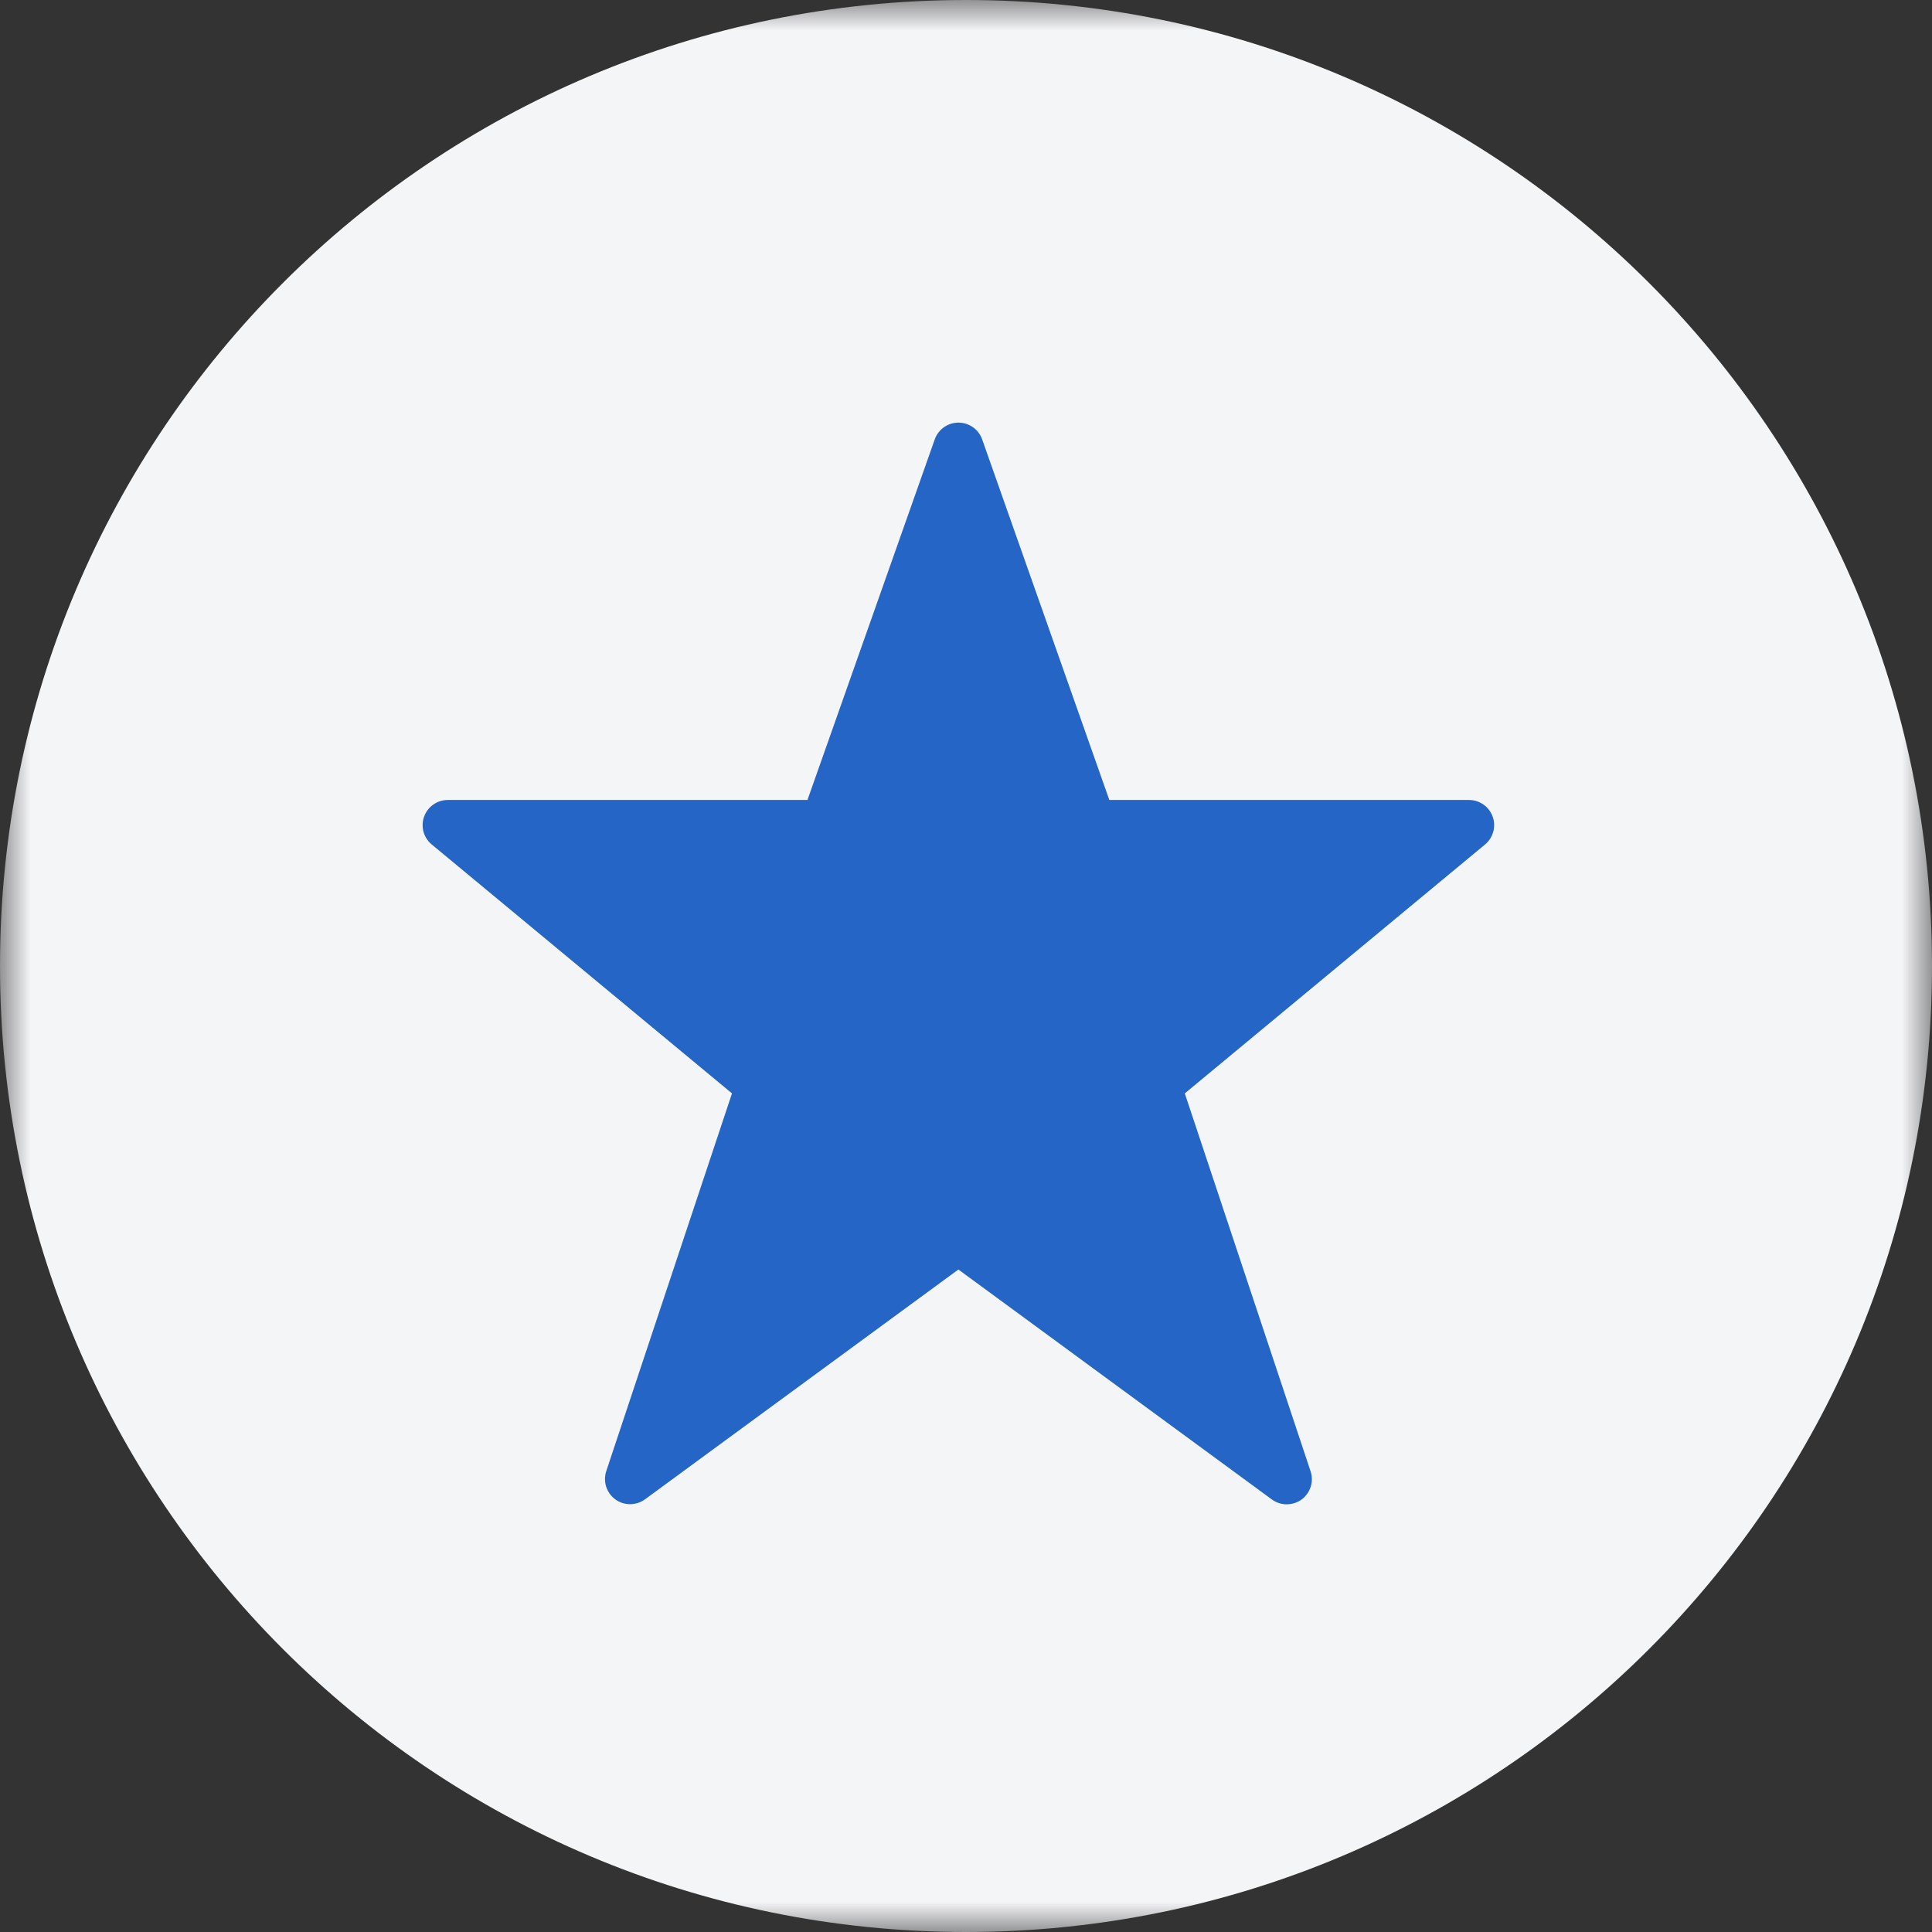 <?xml version="1.0" encoding="UTF-8"?>
<svg xmlns="http://www.w3.org/2000/svg" width="32" height="32" viewBox="0 0 32 32" fill="none">
  <rect x="0" y="0" width="32" height="32" fill="#333333" stroke="none"/>
  <g clip-path="url(#clip0_929_177)">
    <mask id="mask0_929_177" style="mask-type:luminance" maskUnits="userSpaceOnUse" x="0" y="0" width="32" height="32">
      <path d="M27 0H5C2.239 0 0 2.239 0 5V27C0 29.761 2.239 32 5 32H27C29.761 32 32 29.761 32 27V5C32 2.239 29.761 0 27 0Z" fill="white"></path>
    </mask>
    <g mask="url(#mask0_929_177)">
      <path d="M16 32C24.837 32 32 24.837 32 16C32 7.163 24.837 0 16 0C7.163 0 0 7.163 0 16C0 24.837 7.163 32 16 32Z" fill="#F4F5F7"></path>
      <mask id="mask1_929_177" style="mask-type:luminance" maskUnits="userSpaceOnUse" x="6" y="6" width="20" height="20">
        <path d="M26 6H6V26H26V6Z" fill="white"></path>
      </mask>
      <g mask="url(#mask1_929_177)">
        <path d="M15.485 7.27C15.515 7.191 15.568 7.122 15.638 7.074C15.707 7.026 15.79 7 15.875 7C15.96 7 16.043 7.026 16.112 7.074C16.182 7.122 16.235 7.191 16.265 7.27L18.374 13.25H24.331C24.416 13.25 24.499 13.276 24.569 13.325C24.639 13.373 24.692 13.442 24.722 13.522C24.751 13.602 24.756 13.689 24.734 13.772C24.713 13.854 24.666 13.928 24.602 13.983L19.624 18.11L21.707 24.368C21.735 24.452 21.736 24.543 21.709 24.627C21.682 24.711 21.629 24.785 21.558 24.837C21.486 24.889 21.4 24.916 21.312 24.916C21.223 24.916 21.137 24.888 21.066 24.836L15.874 21.027L10.68 24.836C10.609 24.887 10.523 24.914 10.435 24.914C10.347 24.914 10.262 24.886 10.191 24.834C10.12 24.782 10.068 24.709 10.04 24.625C10.014 24.542 10.014 24.452 10.041 24.368L12.124 18.11L7.146 13.983C7.081 13.928 7.035 13.854 7.013 13.772C6.992 13.689 6.996 13.602 7.026 13.522C7.055 13.442 7.109 13.373 7.178 13.325C7.248 13.276 7.332 13.25 7.417 13.25H13.374L15.485 7.27Z" fill="#2565C6"></path>
      </g>
    </g>
  </g>
  <defs>
    <clipPath id="clip0_929_177">
      <rect width="32" height="32" fill="white"></rect>
    </clipPath>
  </defs>
</svg>
